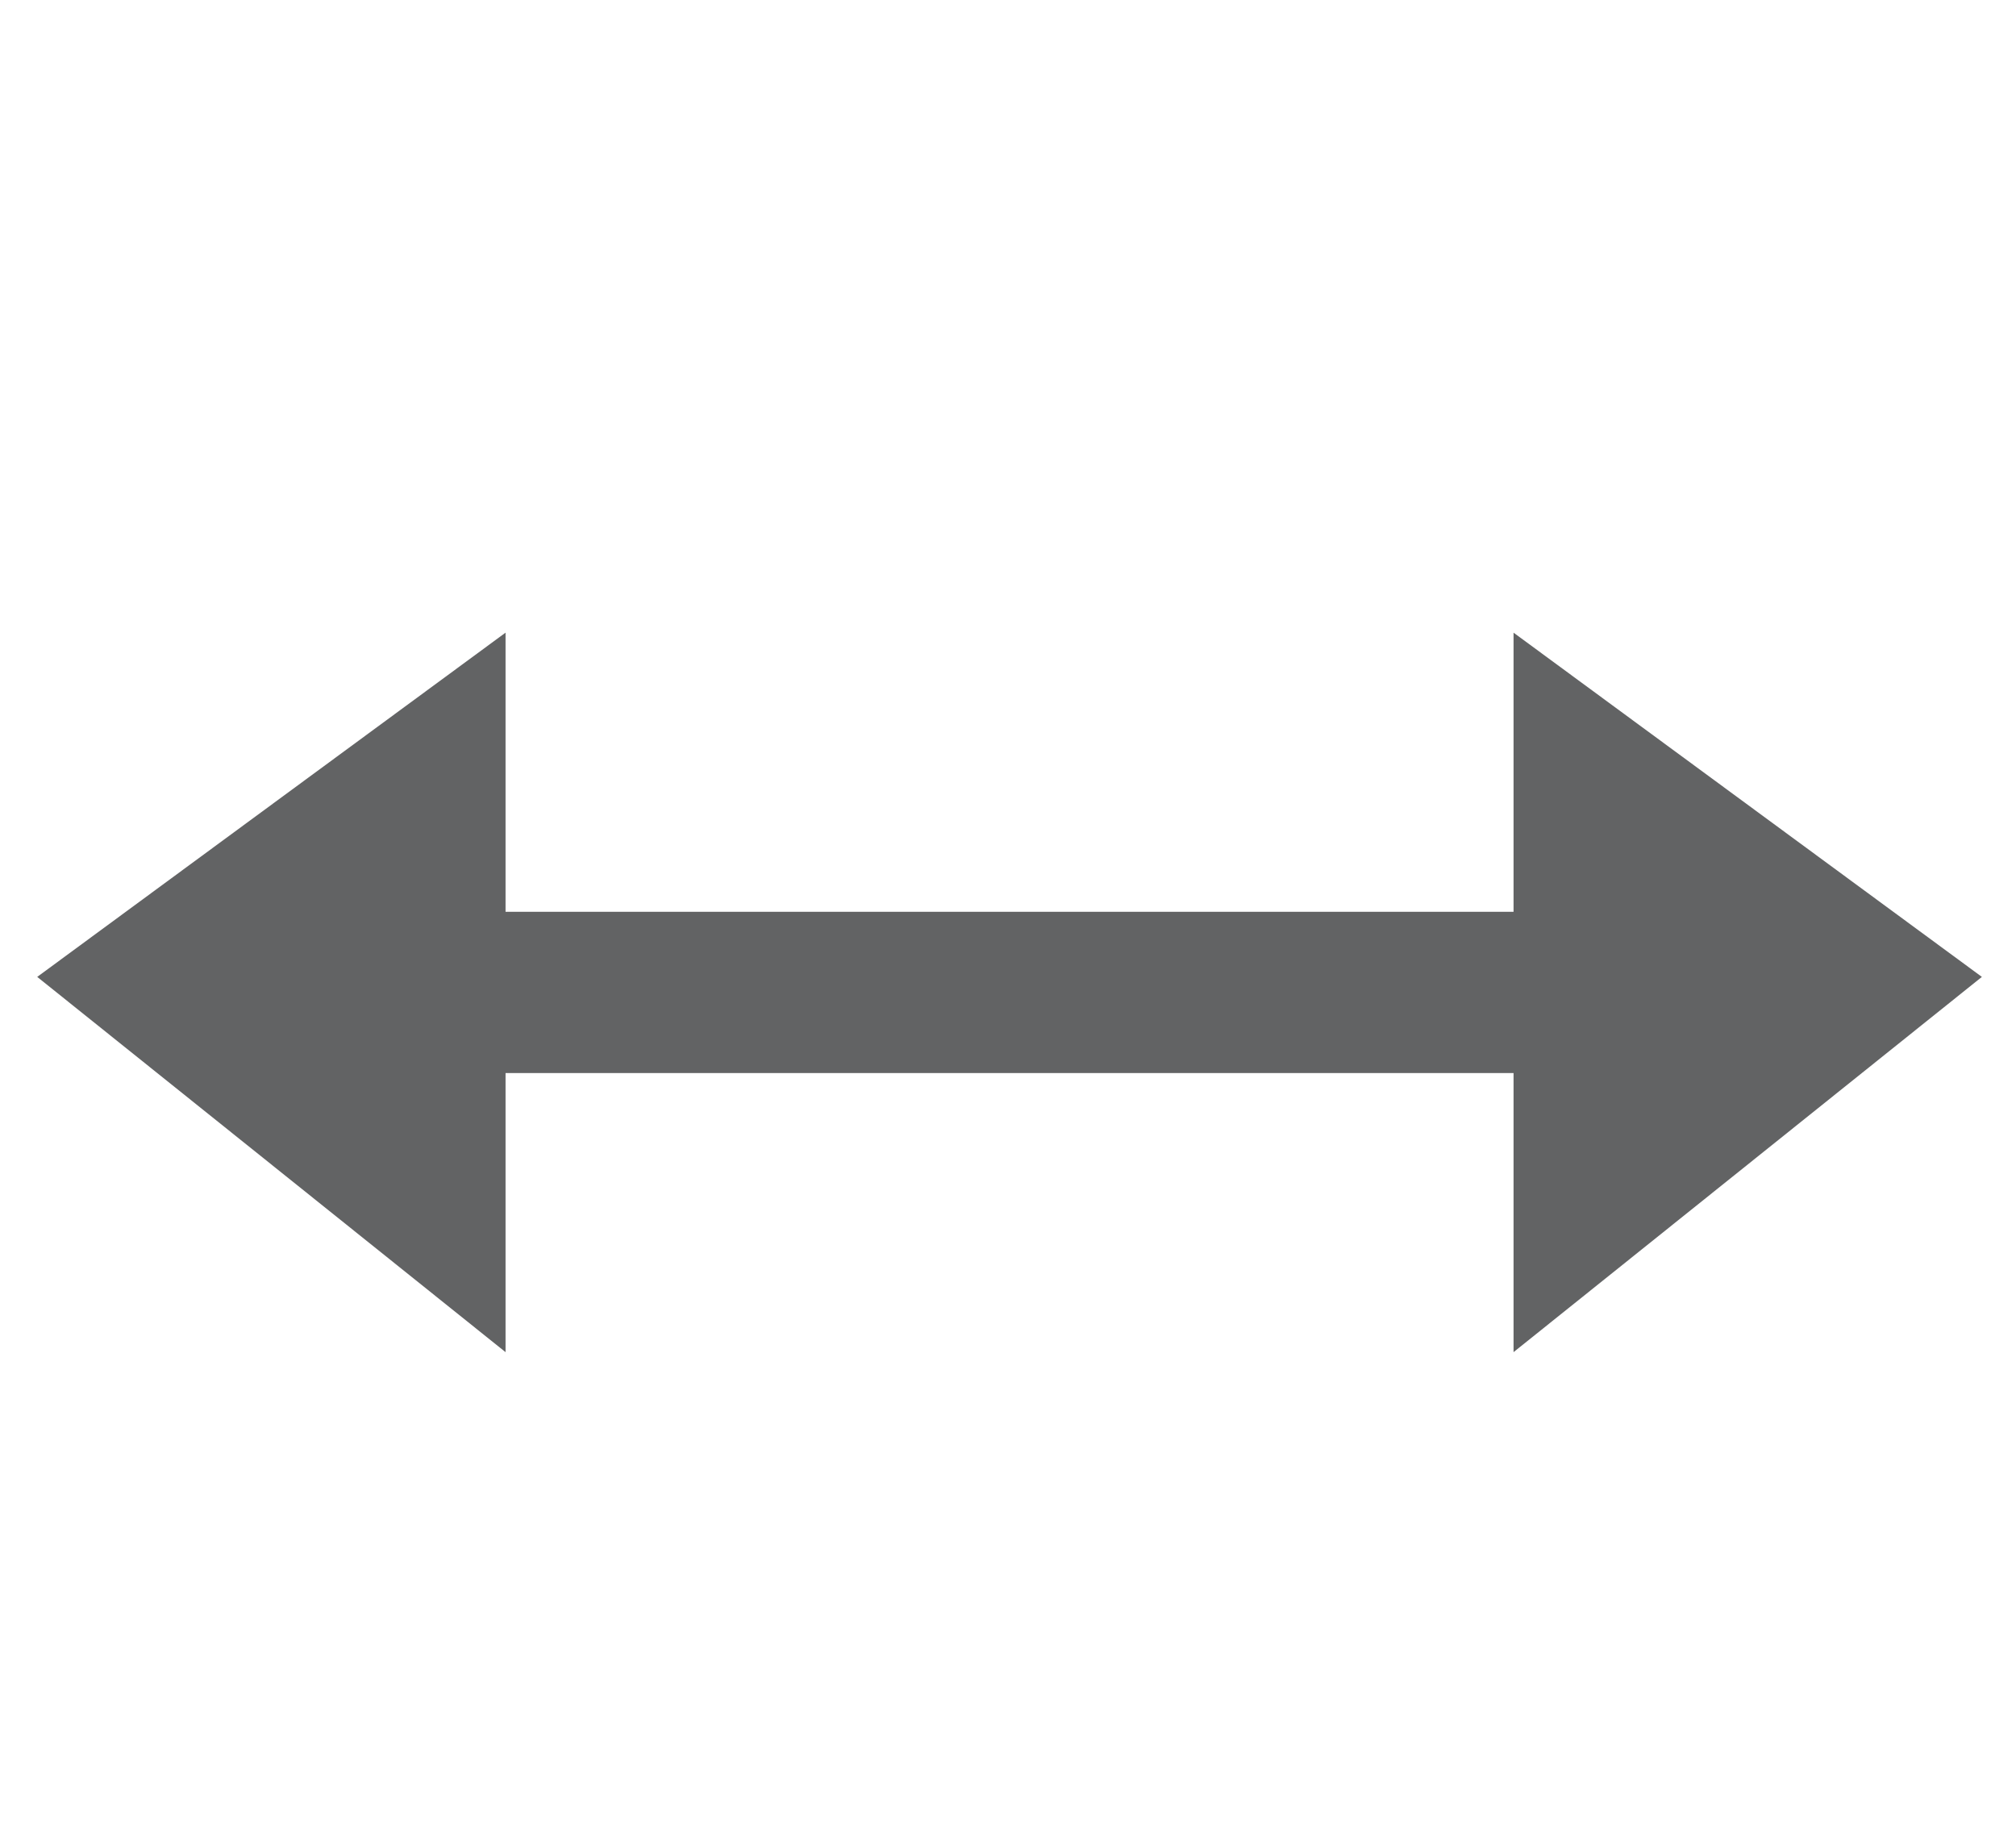 <?xml version="1.0" encoding="utf-8"?>
<!-- Generator: Adobe Illustrator 21.0.1, SVG Export Plug-In . SVG Version: 6.00 Build 0)  -->
<!DOCTYPE svg PUBLIC "-//W3C//DTD SVG 1.1//EN" "http://www.w3.org/Graphics/SVG/1.1/DTD/svg11.dtd">
<svg version="1.1" id="Laag_1" xmlns="http://www.w3.org/2000/svg" xmlns:xlink="http://www.w3.org/1999/xlink" x="0px" y="0px"
	 width="65px" height="59.2px" viewBox="0 0 65 59.2" style="enable-background:new 0 0 65 59.2;" xml:space="preserve">
<style type="text/css">
	.st0{fill:#626364;}
</style>
<polygon class="st0" points="63.9,31.5 48.8,20.4 48.8,29.4 16.3,29.4 16.3,20.4 1.2,31.5 16.3,43.6 16.3,34.6 48.8,34.6 48.8,43.6 
	"/>
</svg>

